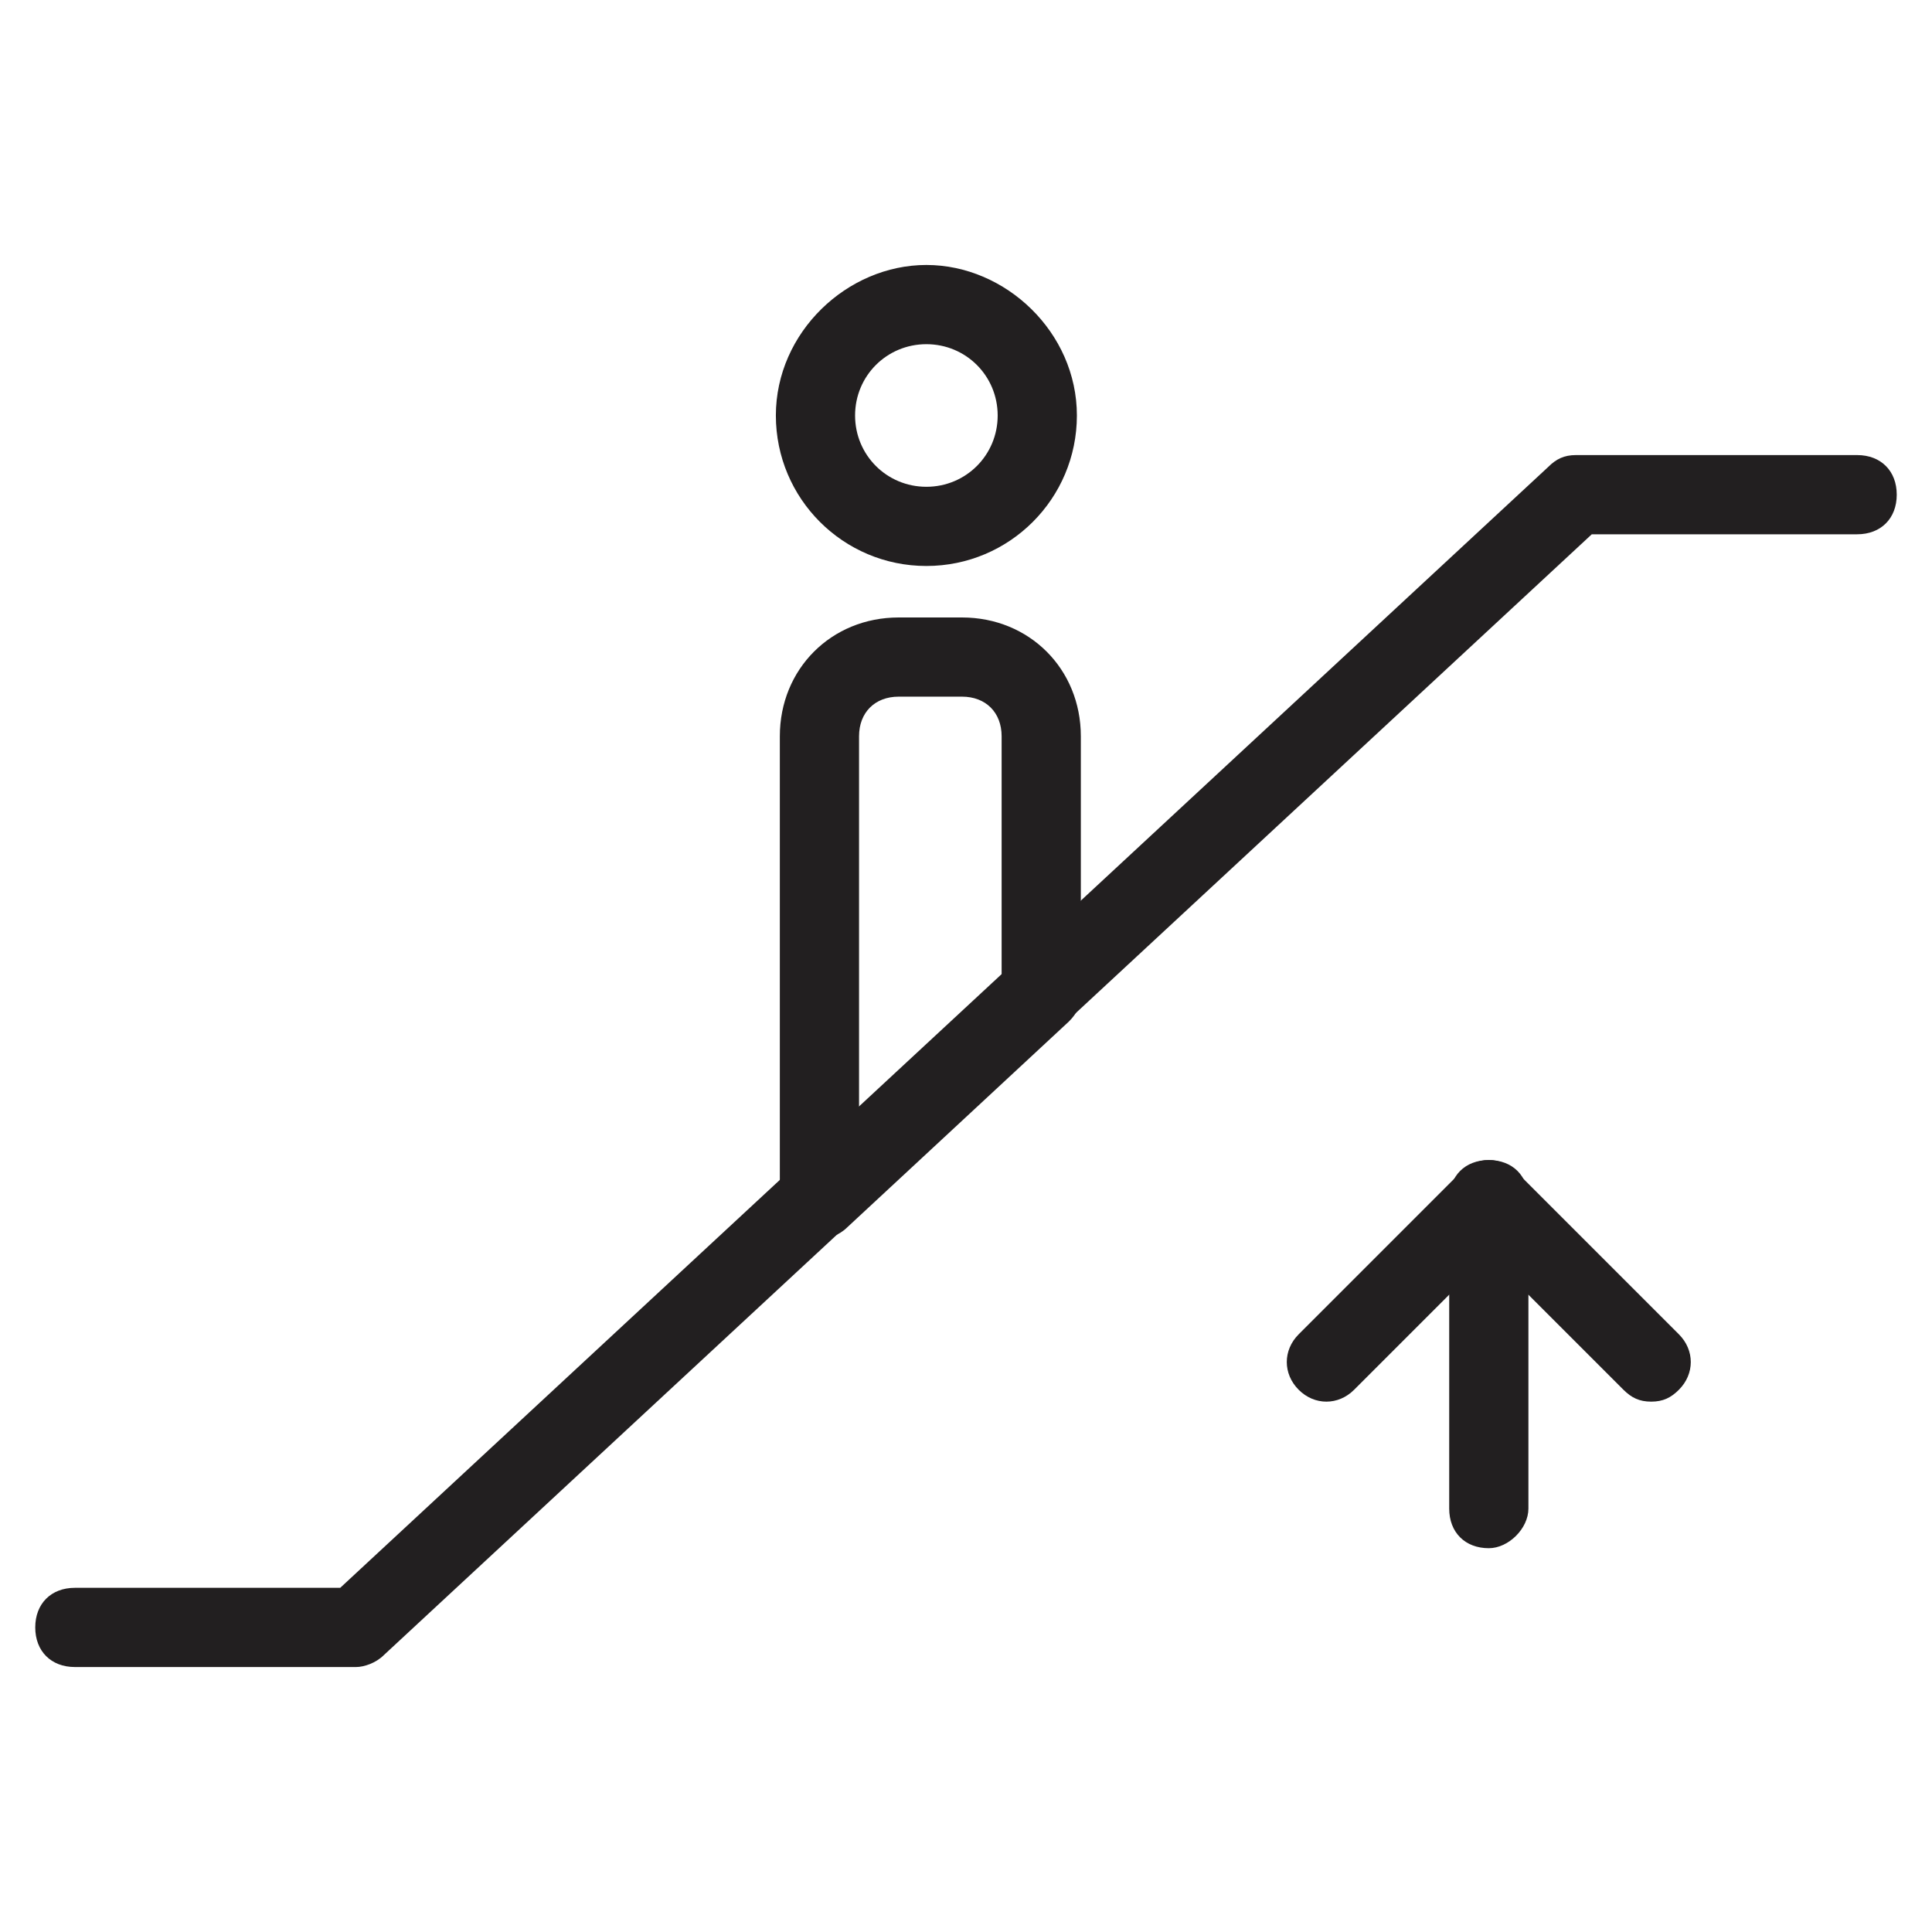 <?xml version="1.0" encoding="UTF-8"?>
<!-- Uploaded to: ICON Repo, www.svgrepo.com, Generator: ICON Repo Mixer Tools -->
<svg width="800px" height="800px" version="1.1" viewBox="144 144 512 512" xmlns="http://www.w3.org/2000/svg">
 <g fill="#221f20">
  <path d="m238.36 585.78h-74.523c-6.297 0-10.496-4.199-10.496-10.496s4.199-10.496 10.496-10.496h70.324l320.13-297.04c2.098-2.098 4.199-3.148 7.348-3.148h74.523c6.297 0 10.496 4.199 10.496 10.496s-4.199 10.496-10.496 10.496h-70.324l-320.13 297.04c-2.098 2.102-5.25 3.148-7.348 3.148z"/>
  <path d="m361.16 472.42c-1.051 0-3.148 0-4.199-1.051-4.199-2.098-6.297-5.246-6.297-9.445v-122.8c0-17.844 13.645-31.488 31.488-31.488h16.793c17.844 0 31.488 13.645 31.488 31.488v68.223c0 3.148-1.051 5.246-3.148 7.348l-58.777 54.578c-2.102 2.102-5.25 3.152-7.348 3.152zm20.992-143.8c-6.297 0-10.496 4.199-10.496 10.496v98.664l37.785-34.637v-64.027c0-6.297-4.199-10.496-10.496-10.496z"/>
  <path d="m389.5 293.99c-22.043 0-39.887-17.844-39.887-39.887 0-22.039 18.895-39.883 39.887-39.883 20.992 0 39.887 17.844 39.887 39.887-0.004 22.039-17.848 39.883-39.887 39.883zm0-58.777c-10.496 0-18.895 8.398-18.895 18.895 0 10.496 8.398 18.895 18.895 18.895s18.895-8.398 18.895-18.895c-0.004-10.496-8.398-18.895-18.895-18.895z"/>
  <path d="m581.58 515.45c-3.148 0-5.246-1.051-7.348-3.148l-35.688-35.688-35.688 35.688c-4.199 4.199-10.496 4.199-14.695 0-4.199-4.199-4.199-10.496 0-14.695l43.035-43.035c4.199-4.199 10.496-4.199 14.695 0l43.035 43.035c4.199 4.199 4.199 10.496 0 14.695-2.098 2.102-4.195 3.148-7.348 3.148z"/>
  <path d="m538.55 554.29c-6.297 0-10.496-4.199-10.496-10.496v-81.867c0-6.297 4.199-10.496 10.496-10.496s10.496 4.199 10.496 10.496v81.867c0 5.25-5.25 10.496-10.496 10.496z"/>
 </g>
</svg>